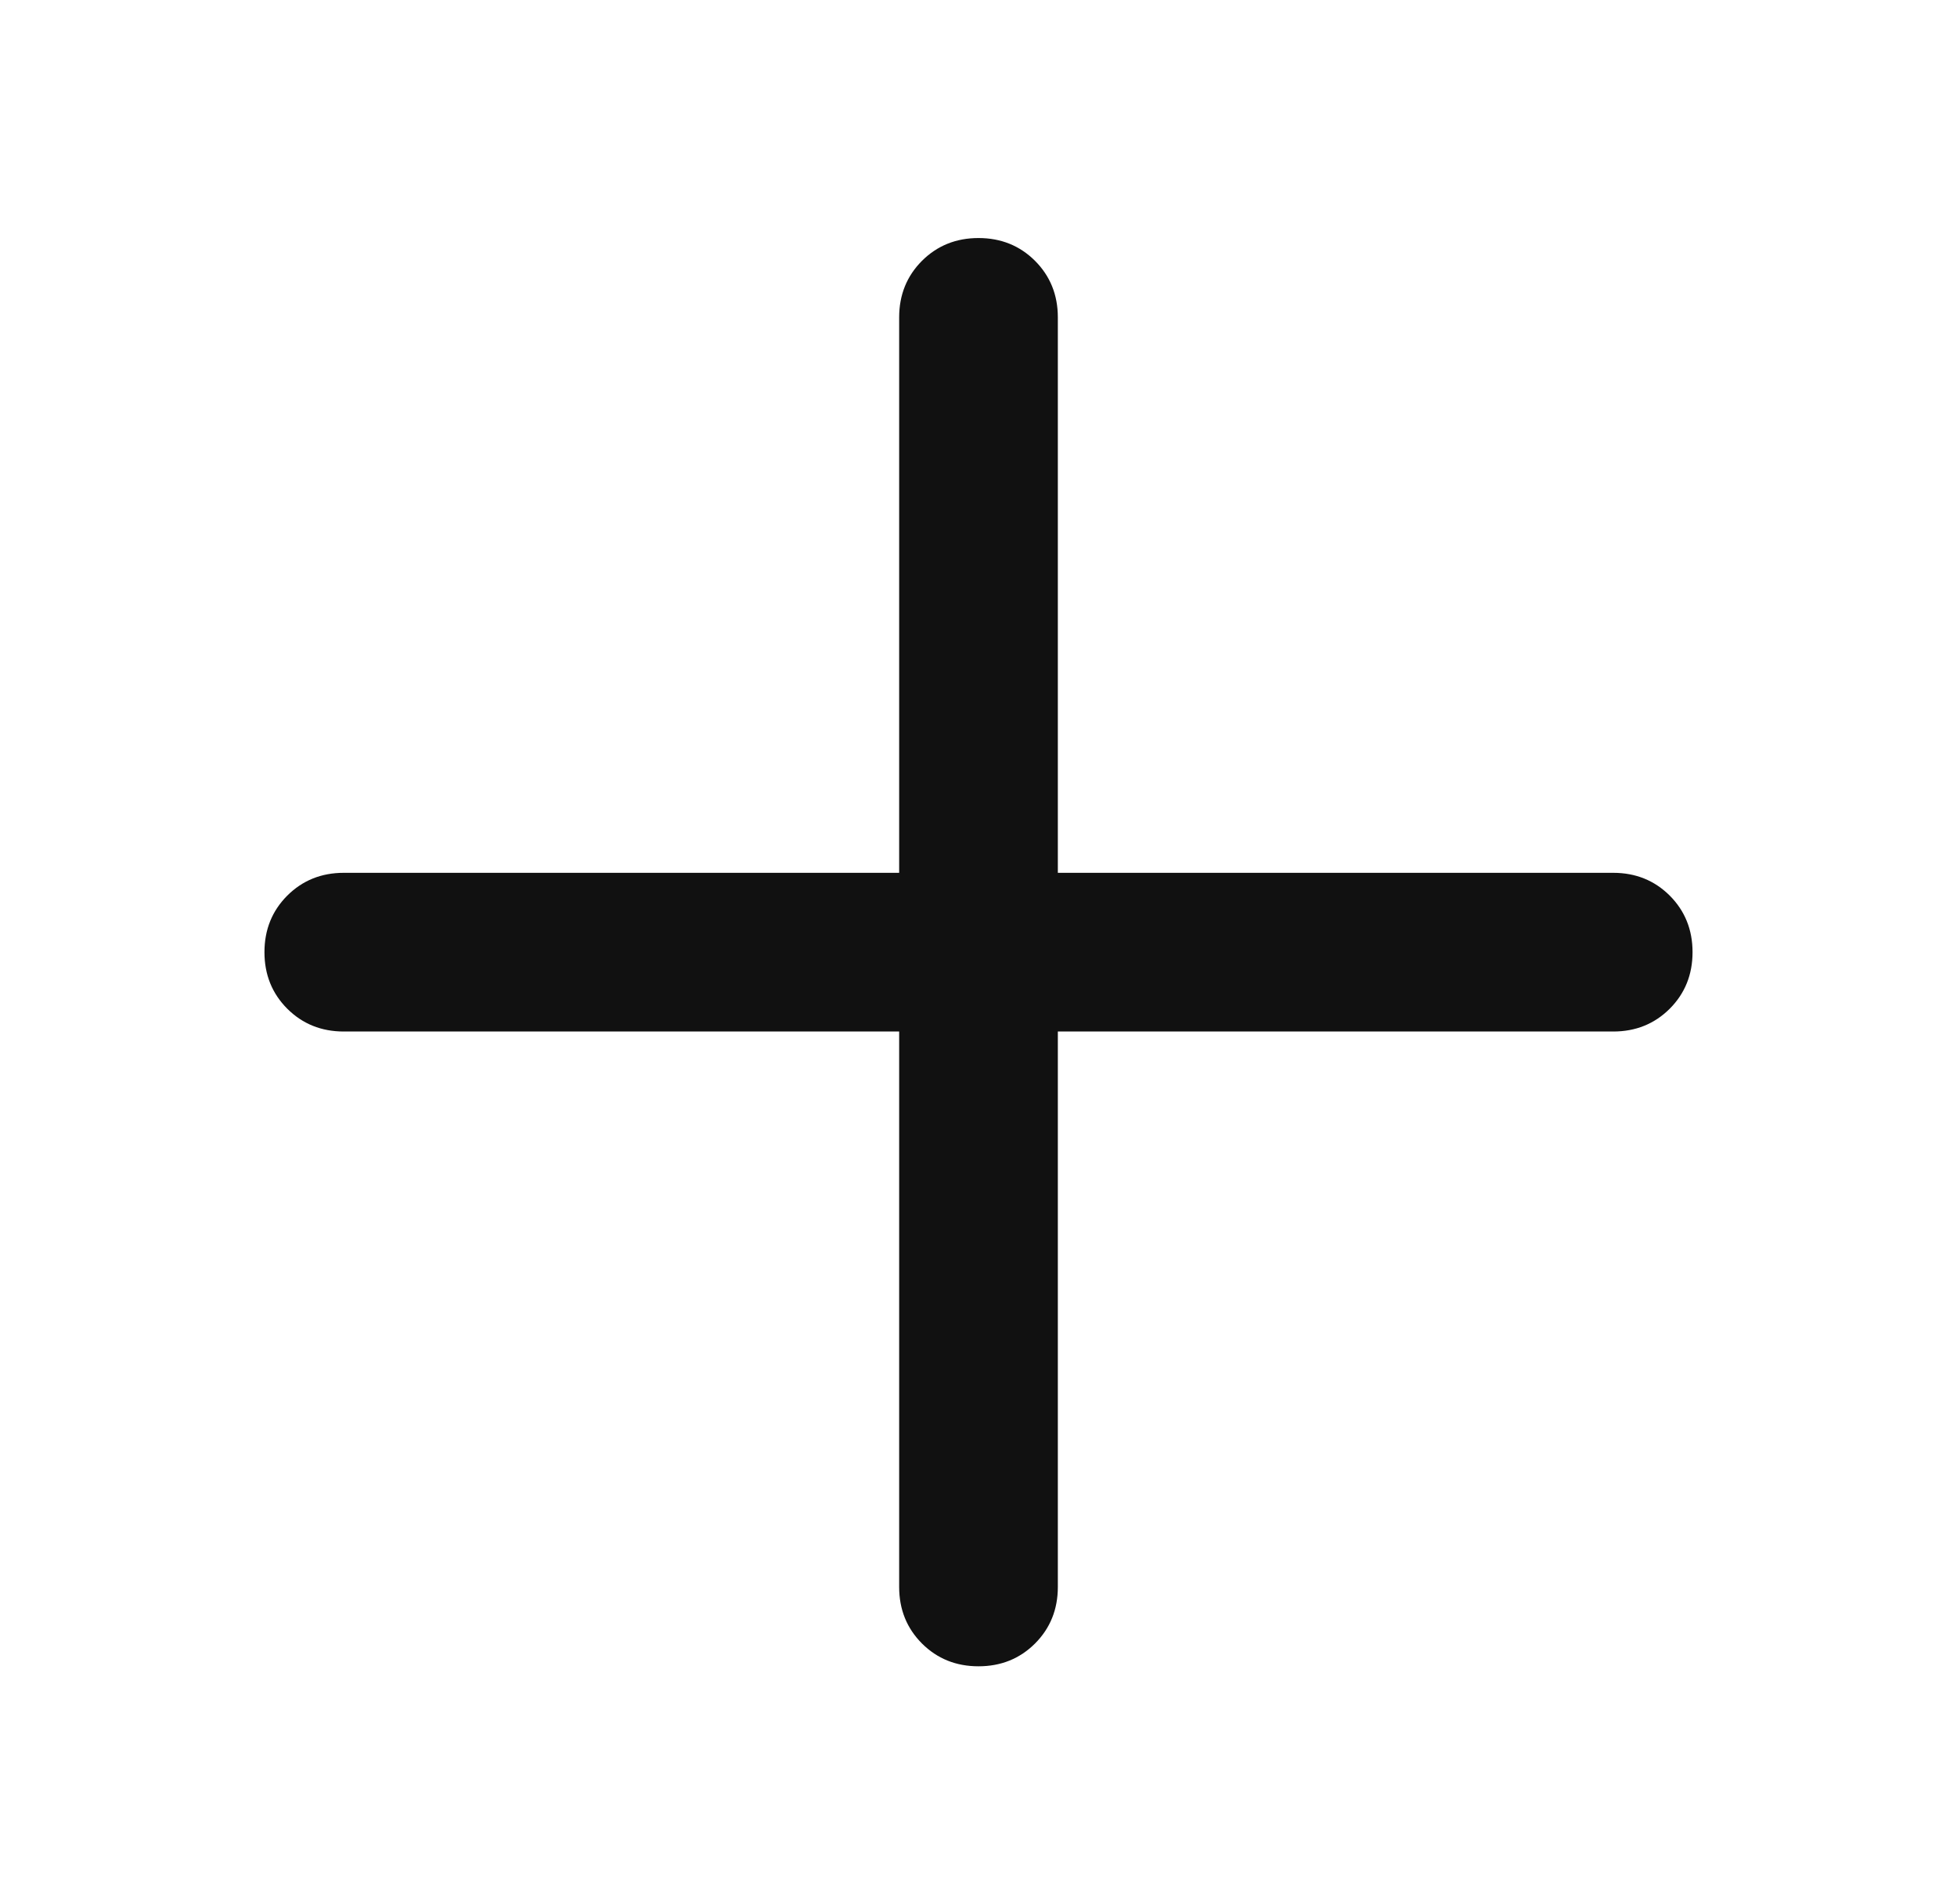 <svg width="37" height="36" viewBox="0 0 37 36" fill="none" xmlns="http://www.w3.org/2000/svg">
<mask id="mask0_204_3759" style="mask-type:alpha" maskUnits="userSpaceOnUse" x="0" y="0" width="37" height="36">
<rect x="0.5" y="36" width="36" height="36" transform="rotate(-90 0.5 36)" fill="#D9D9D9"/>
</mask>
<g mask="url(#mask0_204_3759)">
<path d="M32 18C32 18.425 31.856 18.781 31.569 19.069C31.281 19.356 30.925 19.5 30.5 19.5L20 19.5L20 30C20 30.425 19.856 30.781 19.569 31.069C19.281 31.356 18.925 31.5 18.5 31.5C18.075 31.5 17.719 31.356 17.431 31.069C17.144 30.781 17 30.425 17 30L17 19.5L6.5 19.5C6.075 19.5 5.719 19.356 5.431 19.069C5.144 18.781 5 18.425 5 18C5 17.575 5.144 17.219 5.431 16.931C5.719 16.644 6.075 16.5 6.5 16.5L17 16.5L17 6C17 5.575 17.144 5.219 17.431 4.931C17.719 4.644 18.075 4.5 18.5 4.5C18.925 4.5 19.281 4.644 19.569 4.931C19.856 5.219 20 5.575 20 6L20 16.5L30.5 16.5C30.925 16.5 31.281 16.644 31.569 16.931C31.856 17.219 32 17.575 32 18Z" fill="#111111"/>
</g>
</svg>
